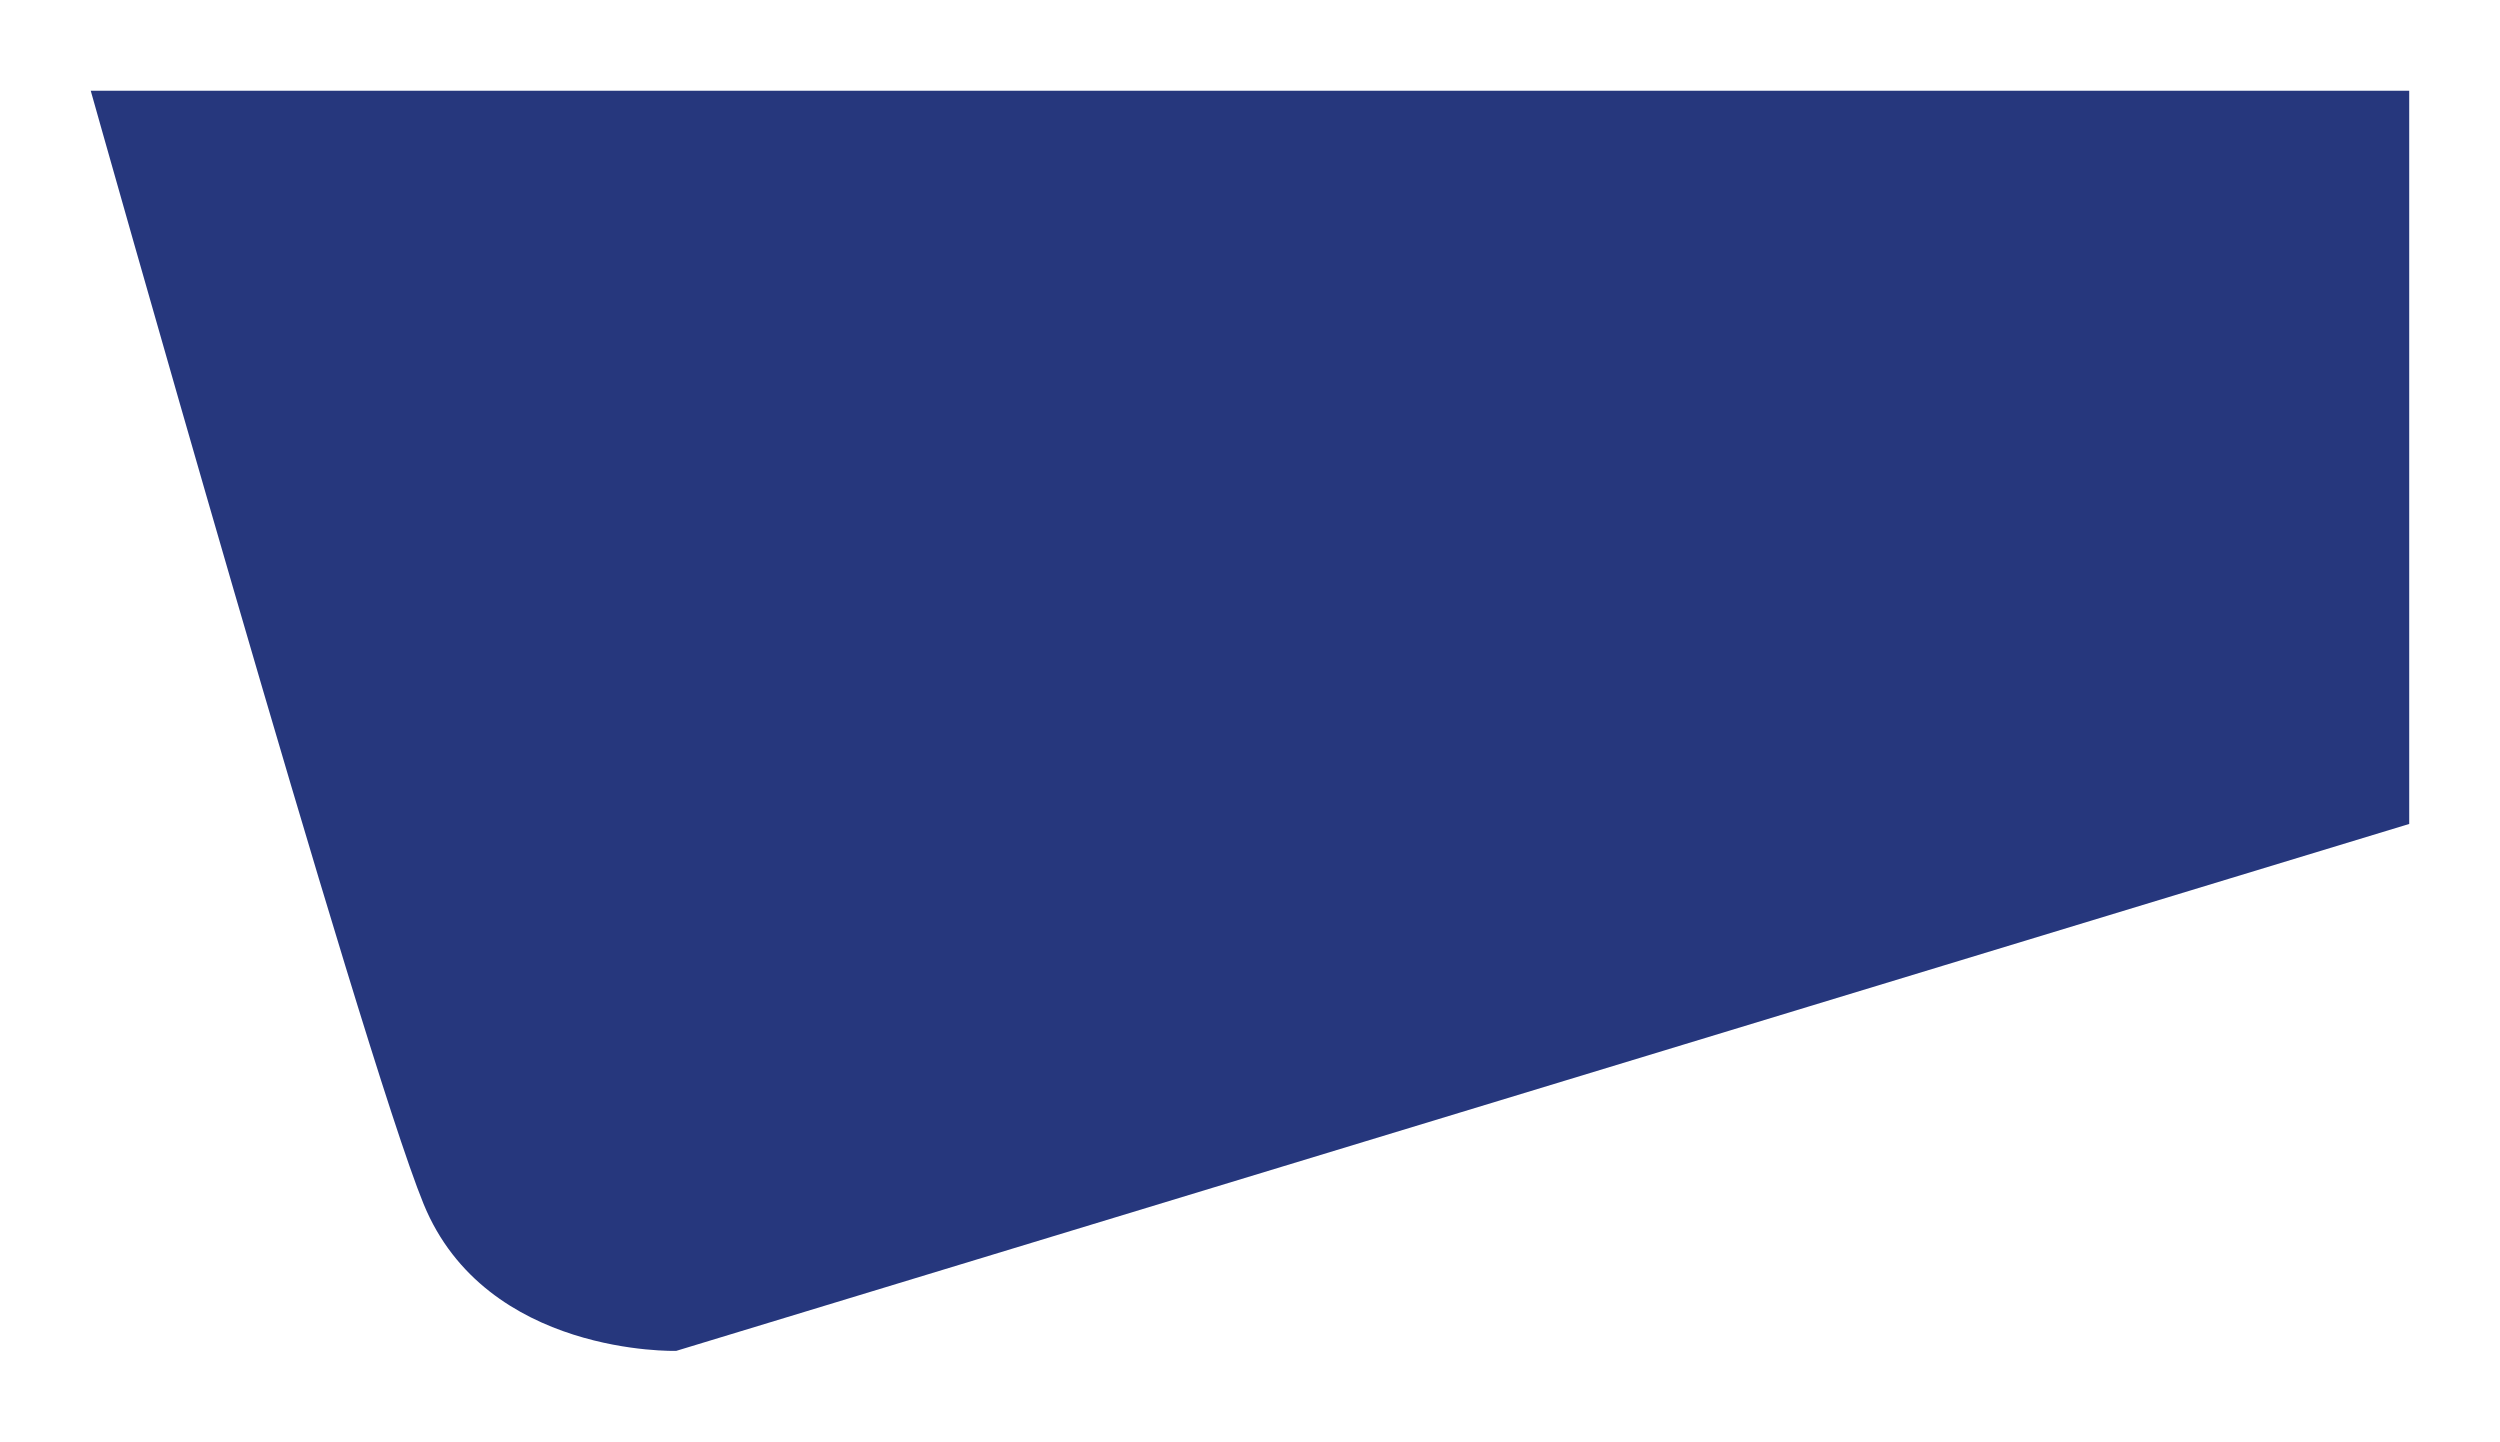 <svg xmlns="http://www.w3.org/2000/svg" xmlns:xlink="http://www.w3.org/1999/xlink" width="247.893" height="142.954" viewBox="0 0 247.893 142.954">
  <defs>
    <filter id="Path_9324" x="0" y="0" width="247.893" height="142.954" filterUnits="userSpaceOnUse">
      <feOffset dy="3" input="SourceAlpha"/>
      <feGaussianBlur stdDeviation="3" result="blur"/>
      <feFlood flood-color="#2b2b67"/>
      <feComposite operator="in" in2="blur"/>
      <feComposite in="SourceGraphic"/>
    </filter>
  </defs>
  <g transform="matrix(1, 0, 0, 1, 0, 0)" filter="url(#Path_9324)">
    <path id="Path_9324-2" data-name="Path 9324" d="M-2166.572-4270h229.893v72.7l-171.839,52.249s-18.866.549-25.05-14.566S-2166.572-4270-2166.572-4270Z" transform="translate(2175.57 4276)" fill="#26377d"/>
  </g>
</svg>
